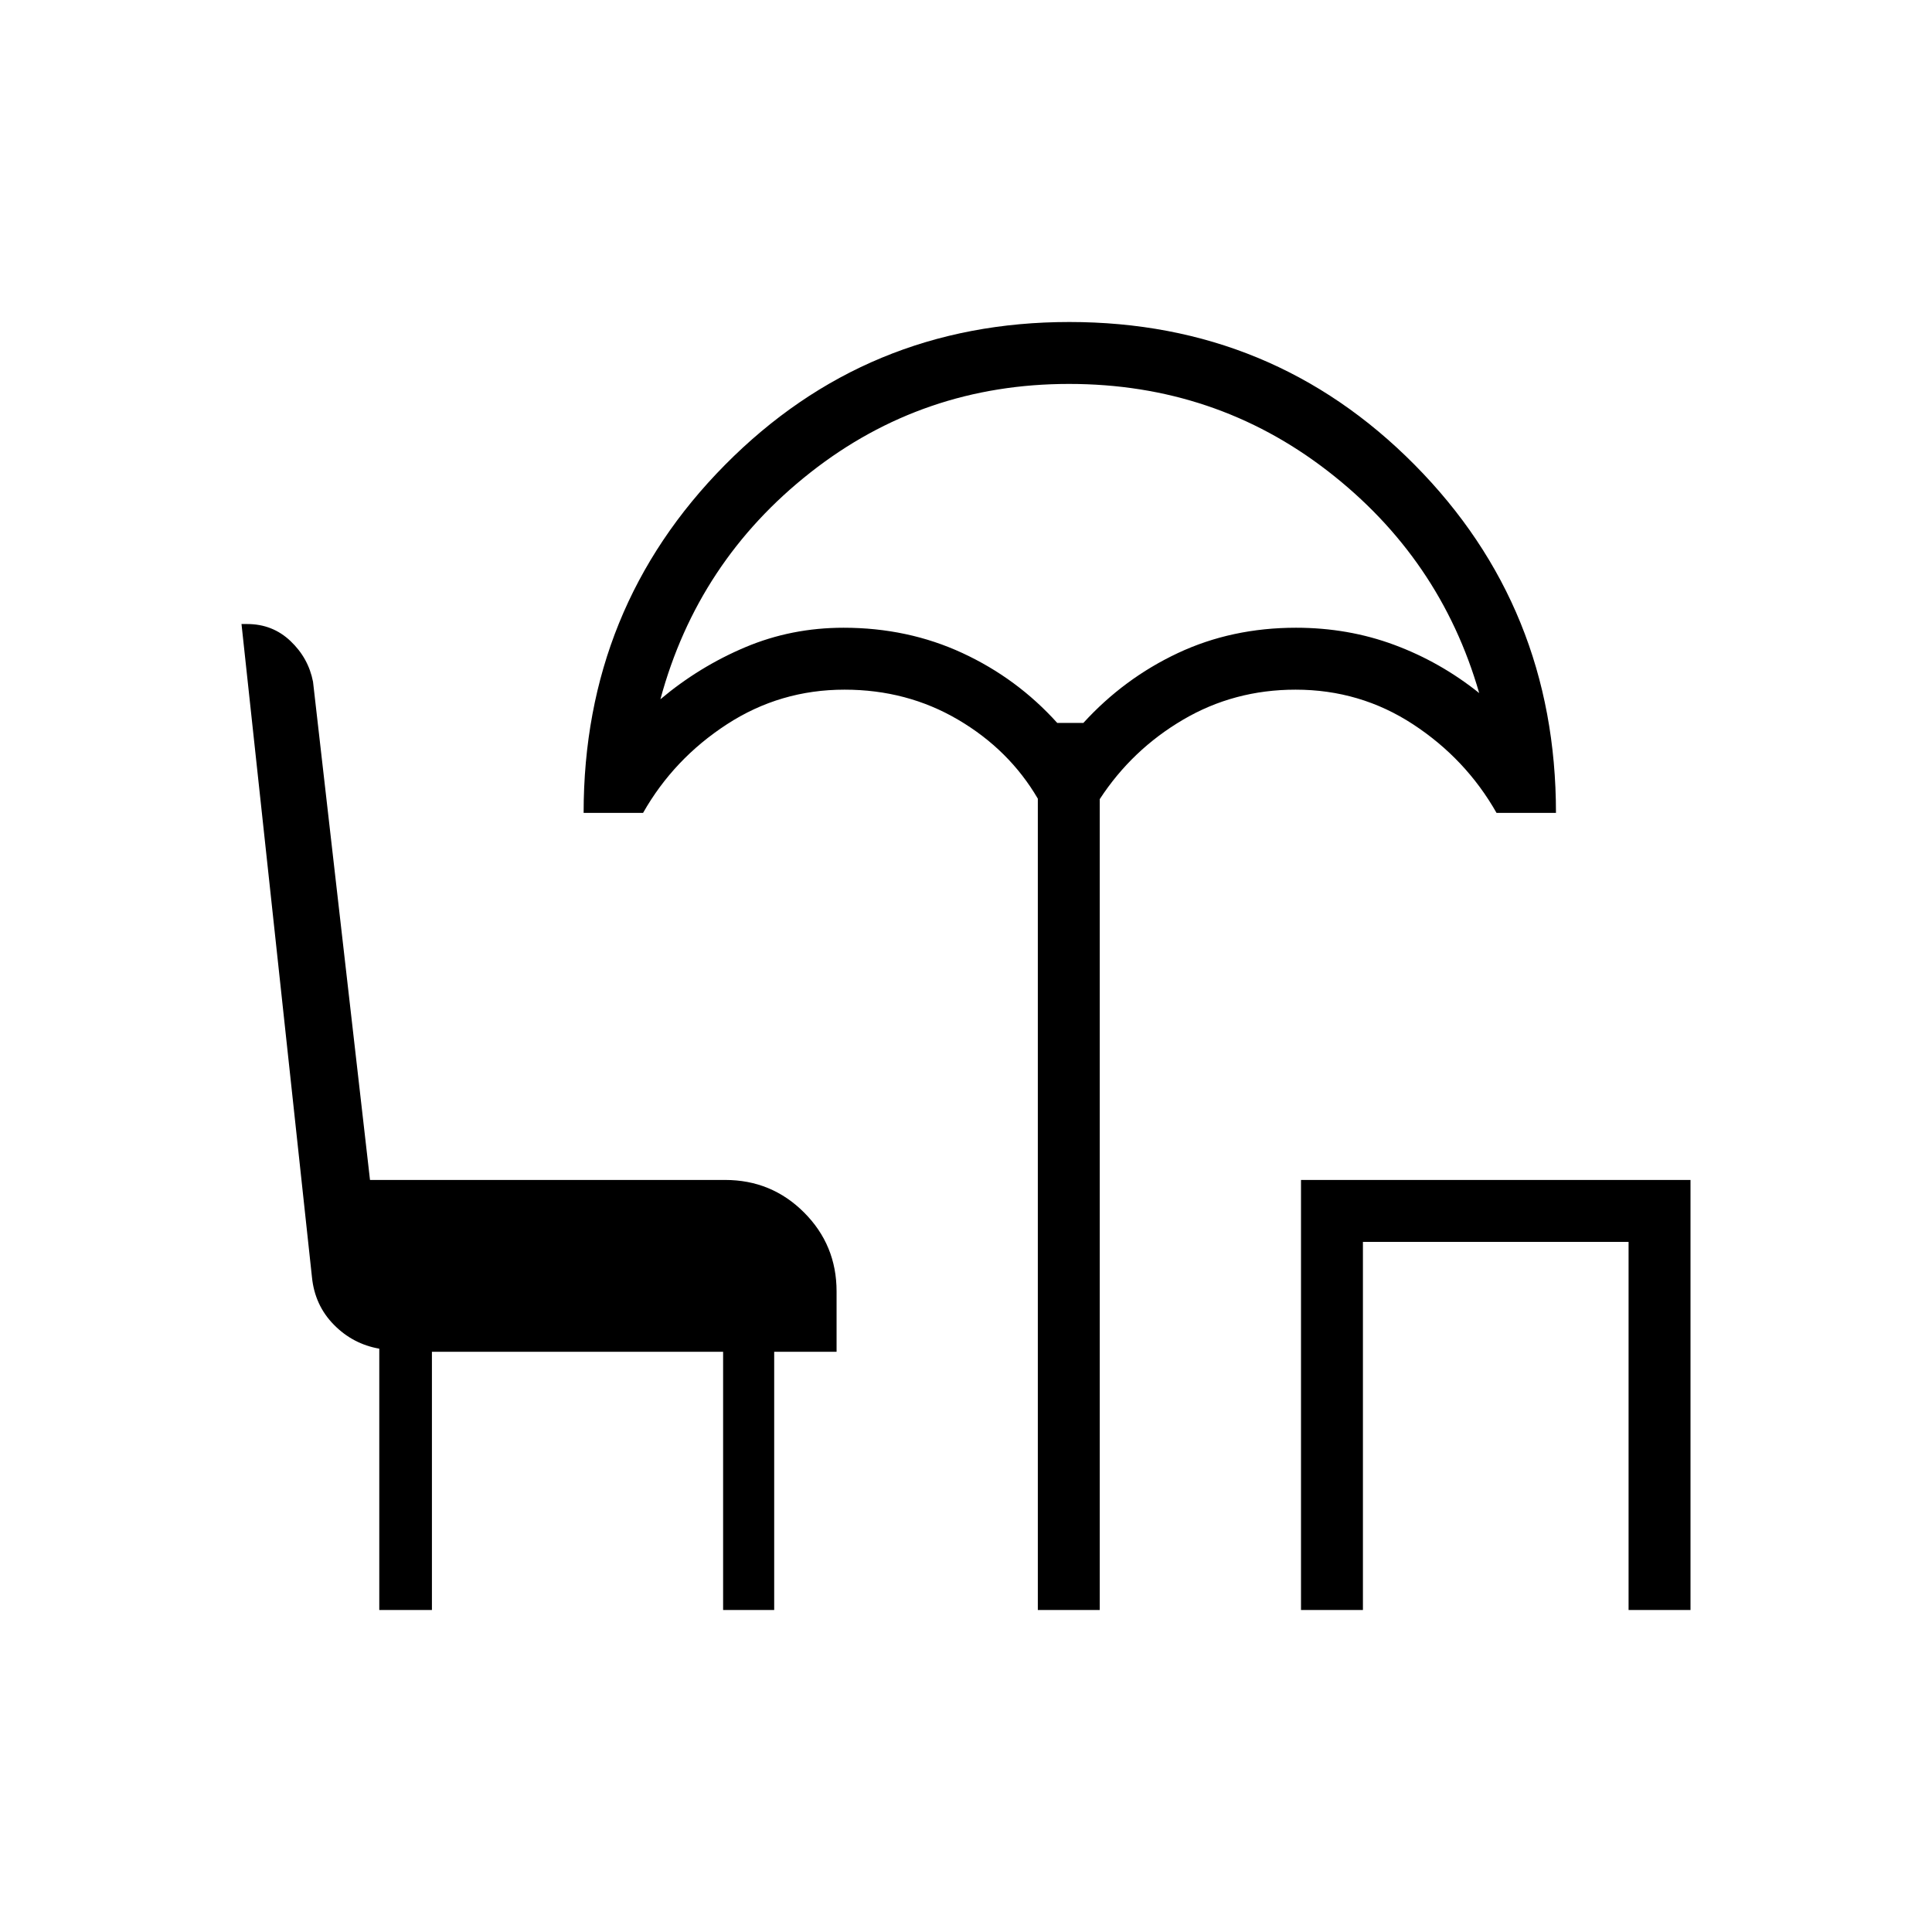 <svg xmlns="http://www.w3.org/2000/svg" height="48px" viewBox="0 -960 960 960" width="48px" fill="#000"><path d="M515.69-160v-403.15q-14.23-24.31-39.61-39.23-25.39-14.93-56.43-14.93-31.97 0-58.42 17.19-26.46 17.2-41.69 44.04H290Q290-658 360.25-729q70.24-71 171.08-71 101.27 0 171.55 70.92 70.27 70.93 70.27 173h-29.53q-15.24-26.84-41.52-44.04-26.28-17.19-58.33-17.19-30.54 0-55.92 14.93-25.39 14.92-41.39 39.46V-160h-30.77Zm9.66-440.77h12.96q20.2-22.14 46.98-34.73 26.79-12.58 58.71-12.58 25.87 0 48.78 8.5T735-615.62q-19.31-67.07-75.27-110.34-55.96-43.27-128.54-43.27-72.57 0-128.54 44.04-55.96 44.04-74.5 112.65 19.31-16.23 42.22-25.88 22.91-9.66 48.78-9.66 31.93 0 59.09 12.58 27.17 12.59 47.11 34.73ZM646.46-160v-213.69H840V-160h-30.77v-182.92h-132V-160h-30.77Zm-458 0v-129.85q-13.15-2.3-22.61-11.95-9.47-9.65-10.85-23.66l-35-324.46h2.84q12.61 0 21.52 8.47 8.91 8.46 11.18 20.22l28.31 247.54h176.46q23.06 0 39.22 16.16t16.16 39.22v30h-31V-160h-25.38v-128.31H214.62V-160h-26.16Zm343.62-440.77Z"/></svg>